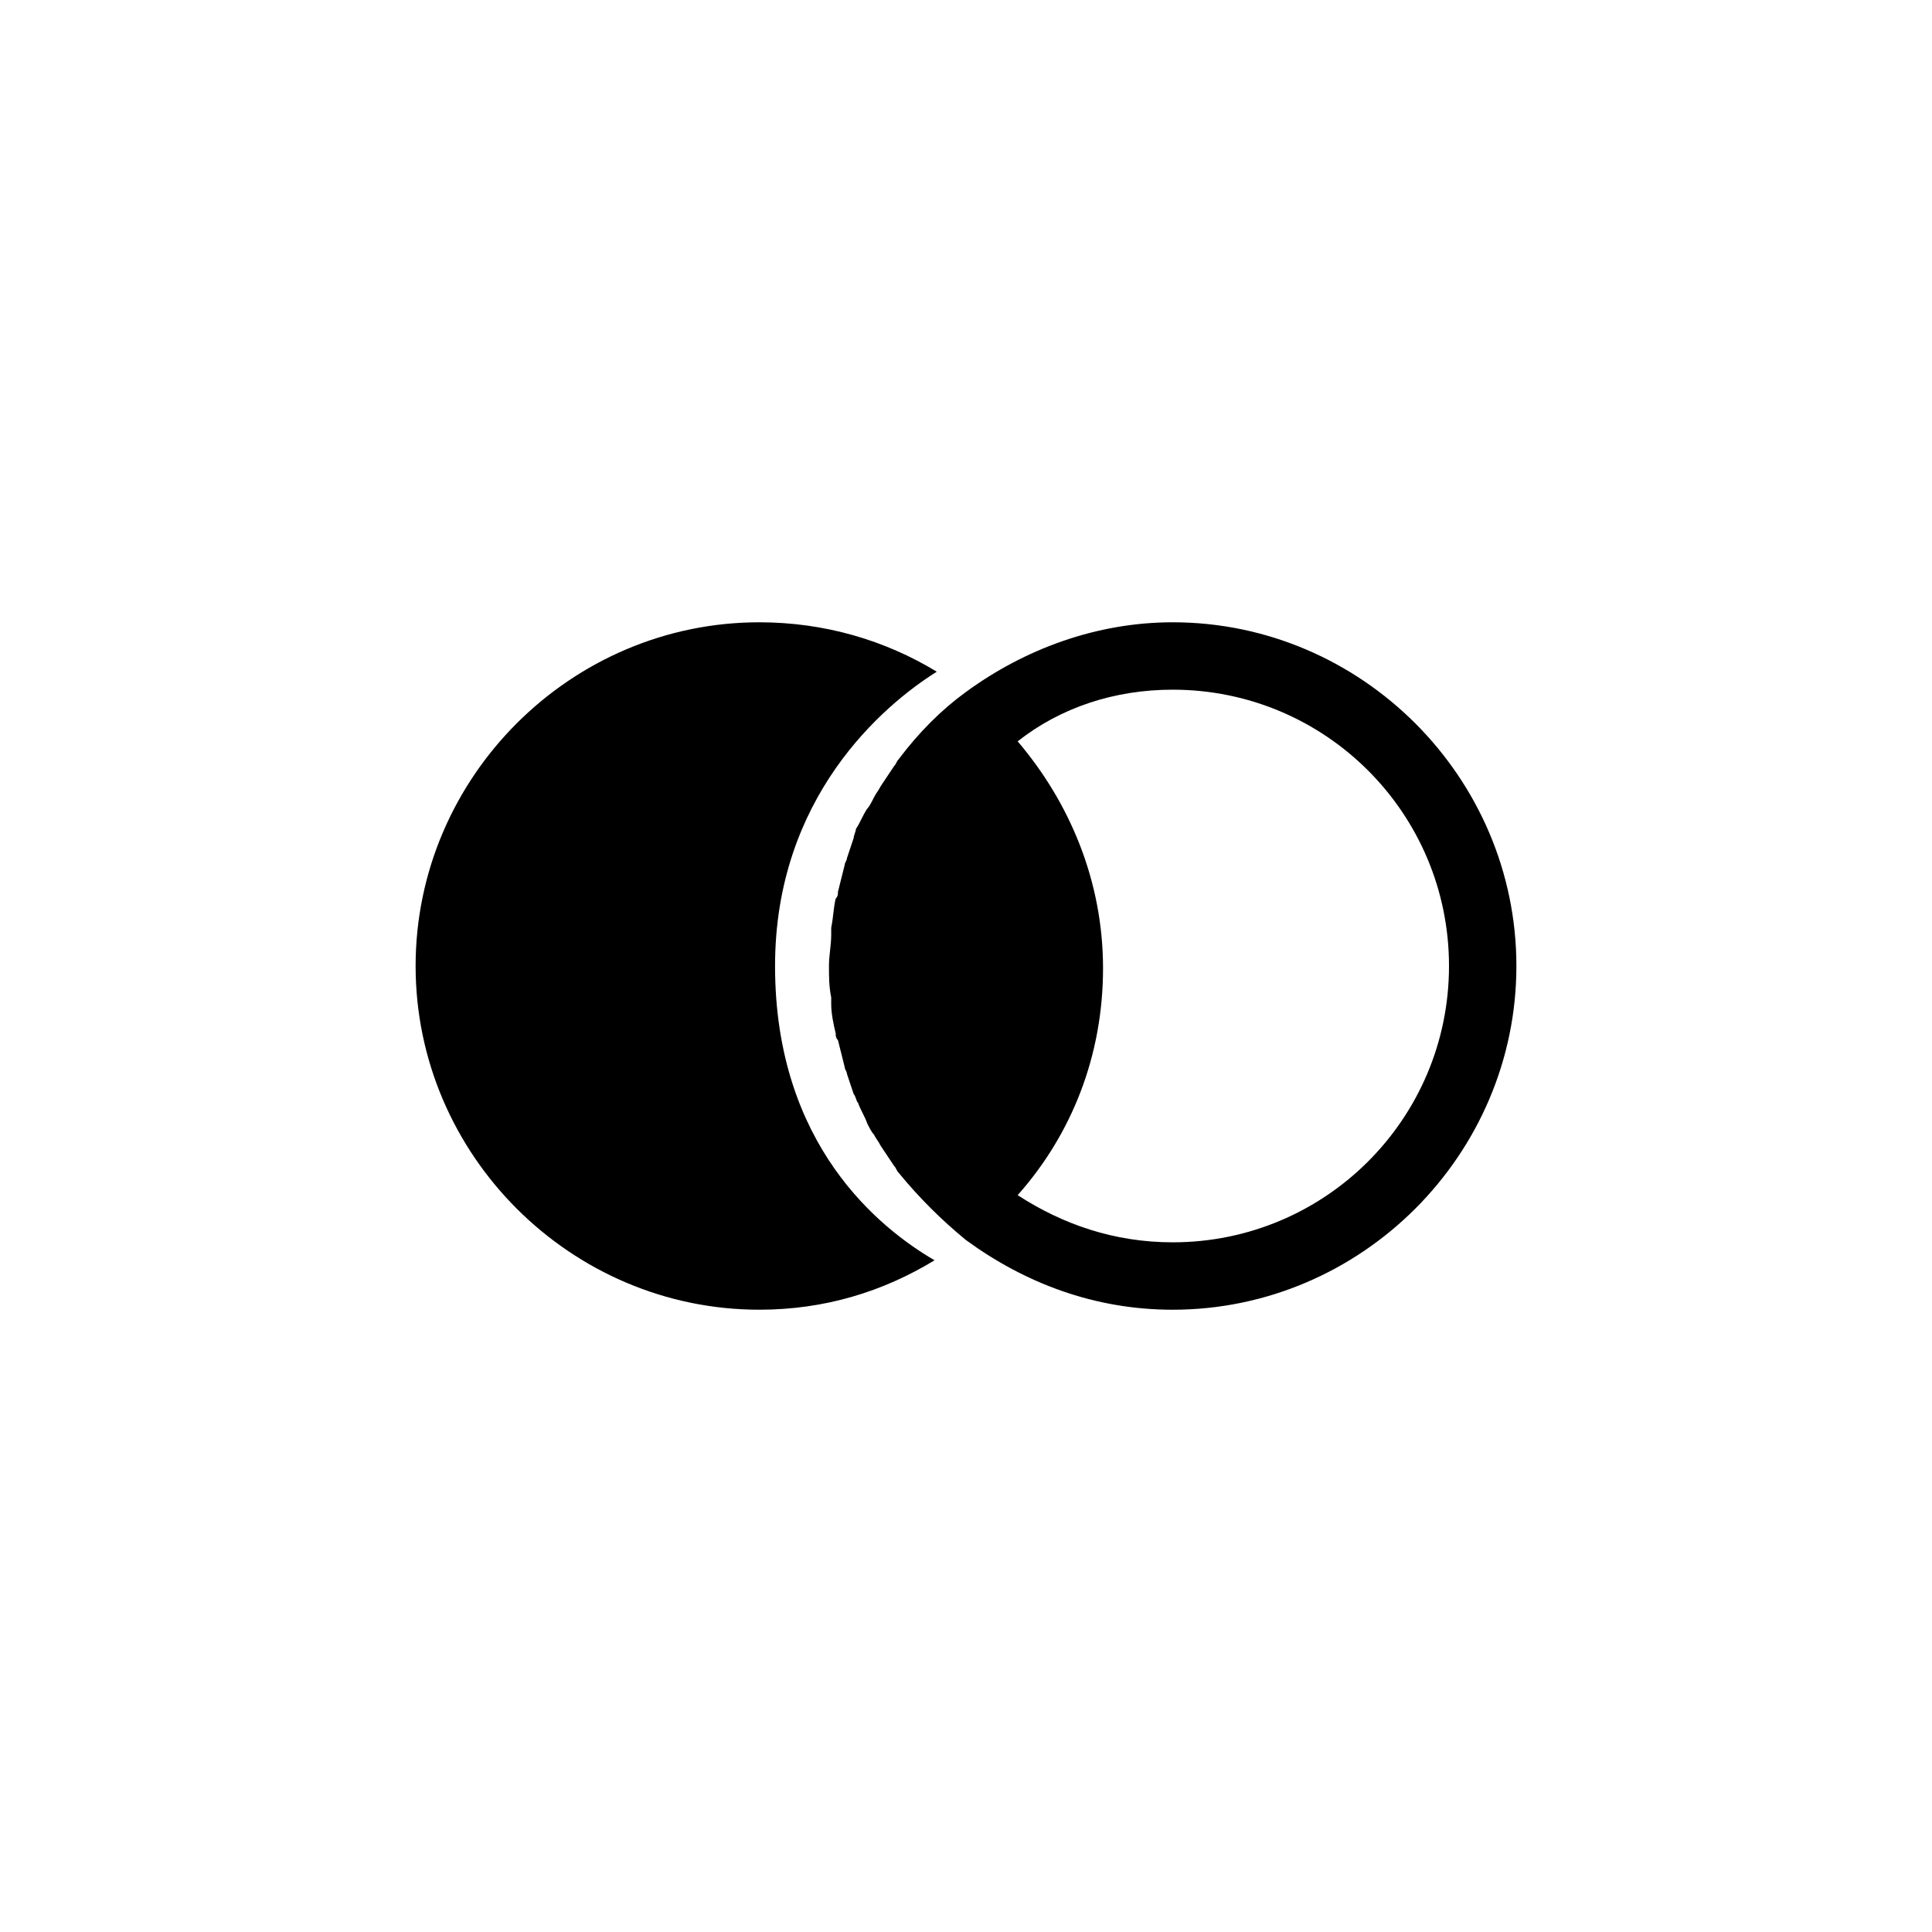 <?xml version="1.0" encoding="utf-8"?>
<!-- Generator: Adobe Illustrator 24.1.2, SVG Export Plug-In . SVG Version: 6.00 Build 0)  -->
<svg version="1.1" id="Layer_1" xmlns="http://www.w3.org/2000/svg" xmlns:xlink="http://www.w3.org/1999/xlink" x="0px" y="0px"
	 viewBox="0 0 86 86" style="enable-background:new 0 0 86 86;" xml:space="preserve">
<path d="M33.8,27.7c-8.4,0-15.3,6.9-15.3,15.3s6.9,15.3,15.3,15.3c2.9,0,5.5-0.8,7.8-2.2c-2.4-1.4-7.1-5.1-7.1-13.1
	c0-7.5,4.8-11.6,7.2-13.1C39.4,28.5,36.7,27.7,33.8,27.7z M52.2,27.7c-3.4,0-6.6,1.2-9.2,3.1c-1.1,0.8-2.1,1.8-3,3
	c-0.1,0.1-0.1,0.2-0.2,0.3c-0.2,0.3-0.4,0.6-0.6,0.9c-0.1,0.2-0.2,0.3-0.3,0.5c-0.1,0.2-0.2,0.4-0.3,0.5c-0.2,0.3-0.3,0.6-0.5,0.9
	C38.1,37,38,37.2,38,37.3c-0.1,0.3-0.2,0.6-0.3,0.9c0,0.1-0.1,0.2-0.1,0.3c-0.1,0.4-0.2,0.8-0.3,1.2c0,0.1,0,0.2-0.1,0.3
	c-0.1,0.4-0.1,0.8-0.2,1.3c0,0.1,0,0.2,0,0.3c0,0.5-0.1,0.9-0.1,1.4s0,0.9,0.1,1.4c0,0.1,0,0.2,0,0.3c0,0.4,0.1,0.9,0.2,1.3
	c0,0.1,0,0.2,0.1,0.3c0.1,0.4,0.2,0.8,0.3,1.2c0,0.1,0.1,0.2,0.1,0.3c0.1,0.3,0.2,0.6,0.3,0.9c0.1,0.1,0.1,0.3,0.2,0.4
	c0.1,0.3,0.3,0.6,0.4,0.9c0.1,0.2,0.2,0.4,0.3,0.5c0.1,0.2,0.2,0.3,0.3,0.5c0.2,0.3,0.4,0.6,0.6,0.9c0.1,0.1,0.1,0.2,0.2,0.3
	c0.9,1.1,1.9,2.1,3,3c2.6,1.9,5.7,3.1,9.2,3.1c8.4,0,15.3-6.9,15.3-15.3S60.6,27.7,52.2,27.7z M52.2,30.7c6.8,0,12.3,5.5,12.3,12.3
	s-5.5,12.3-12.3,12.3c-2.6,0-4.9-0.8-6.9-2.1c2.4-2.7,3.8-6.2,3.8-10.1s-1.5-7.4-3.8-10.1C47.2,31.5,49.6,30.7,52.2,30.7z"/>
</svg>
